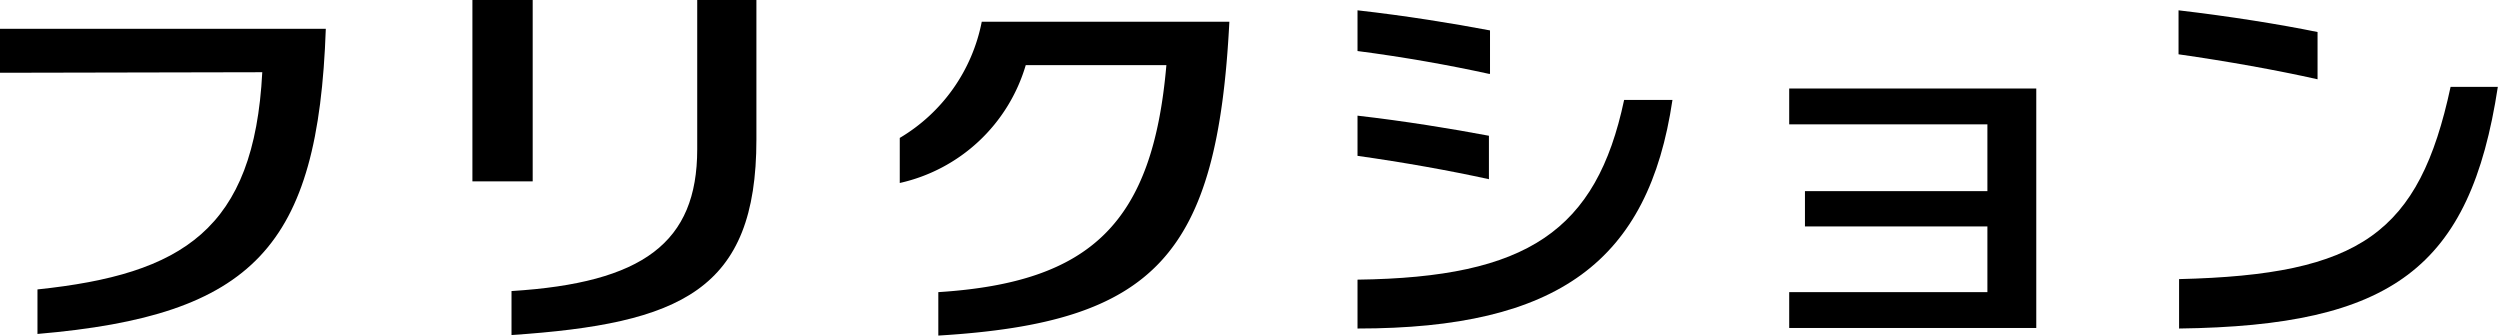 <svg xmlns="http://www.w3.org/2000/svg" viewBox="0 0 46.04 6.18"><g id="レイヤー_2" data-name="レイヤー 2"><g id="レイヤー_1-2" data-name="レイヤー 1"><path d="M21.48,1.2c-.25,2.89-1.37,4-4.2,4.18v.8c4-.24,5.14-1.48,5.36-5.78H18.08a3.2,3.2,0,0,1-1.51,2.14v.83A3.13,3.13,0,0,0,18.89,1.2Z"/><path d="M30.82,1.84h-.91C29.4,4.25,28.13,5.11,25,5.15v.9c3.7,0,5.36-1.24,5.8-4.21"/><path d="M27.44,1.36V.56C26.75.43,25.89.29,25,.19V.94c.85.11,1.69.26,2.42.42"/><path d="M25,2.13v.74c.85.12,1.69.27,2.42.43V2.5c-.69-.13-1.55-.27-2.42-.37"/><path d="M4.83,1.33c-.15,2.9-1.47,3.72-4.14,4v.82C4.67,5.81,5.86,4.55,6,.53H0v.81Z"/><path d="M13.93,2.57V0H12.84V2.75c0,1.72-1,2.46-3.42,2.61v.81c3.12-.21,4.51-.82,4.51-3.6"/><rect x="8.7" width="1.11" height="3.34"/><path d="M45.13,1.6c-.58,2.7-1.66,3.46-5,3.54v.91C44.05,6,45.49,4.94,46,1.6Z"/><path d="M42.68,1.5V.59C42,.45,41.06.3,40.12.19V1c.91.13,1.8.29,2.56.46"/><polygon points="36.6 4.17 33.24 4.17 33.24 3.52 36.6 3.52 36.6 2.29 32.95 2.29 32.95 1.63 37.5 1.63 37.5 6.04 32.95 6.04 32.95 5.38 36.6 5.38 36.6 4.17"/></g></g></svg>